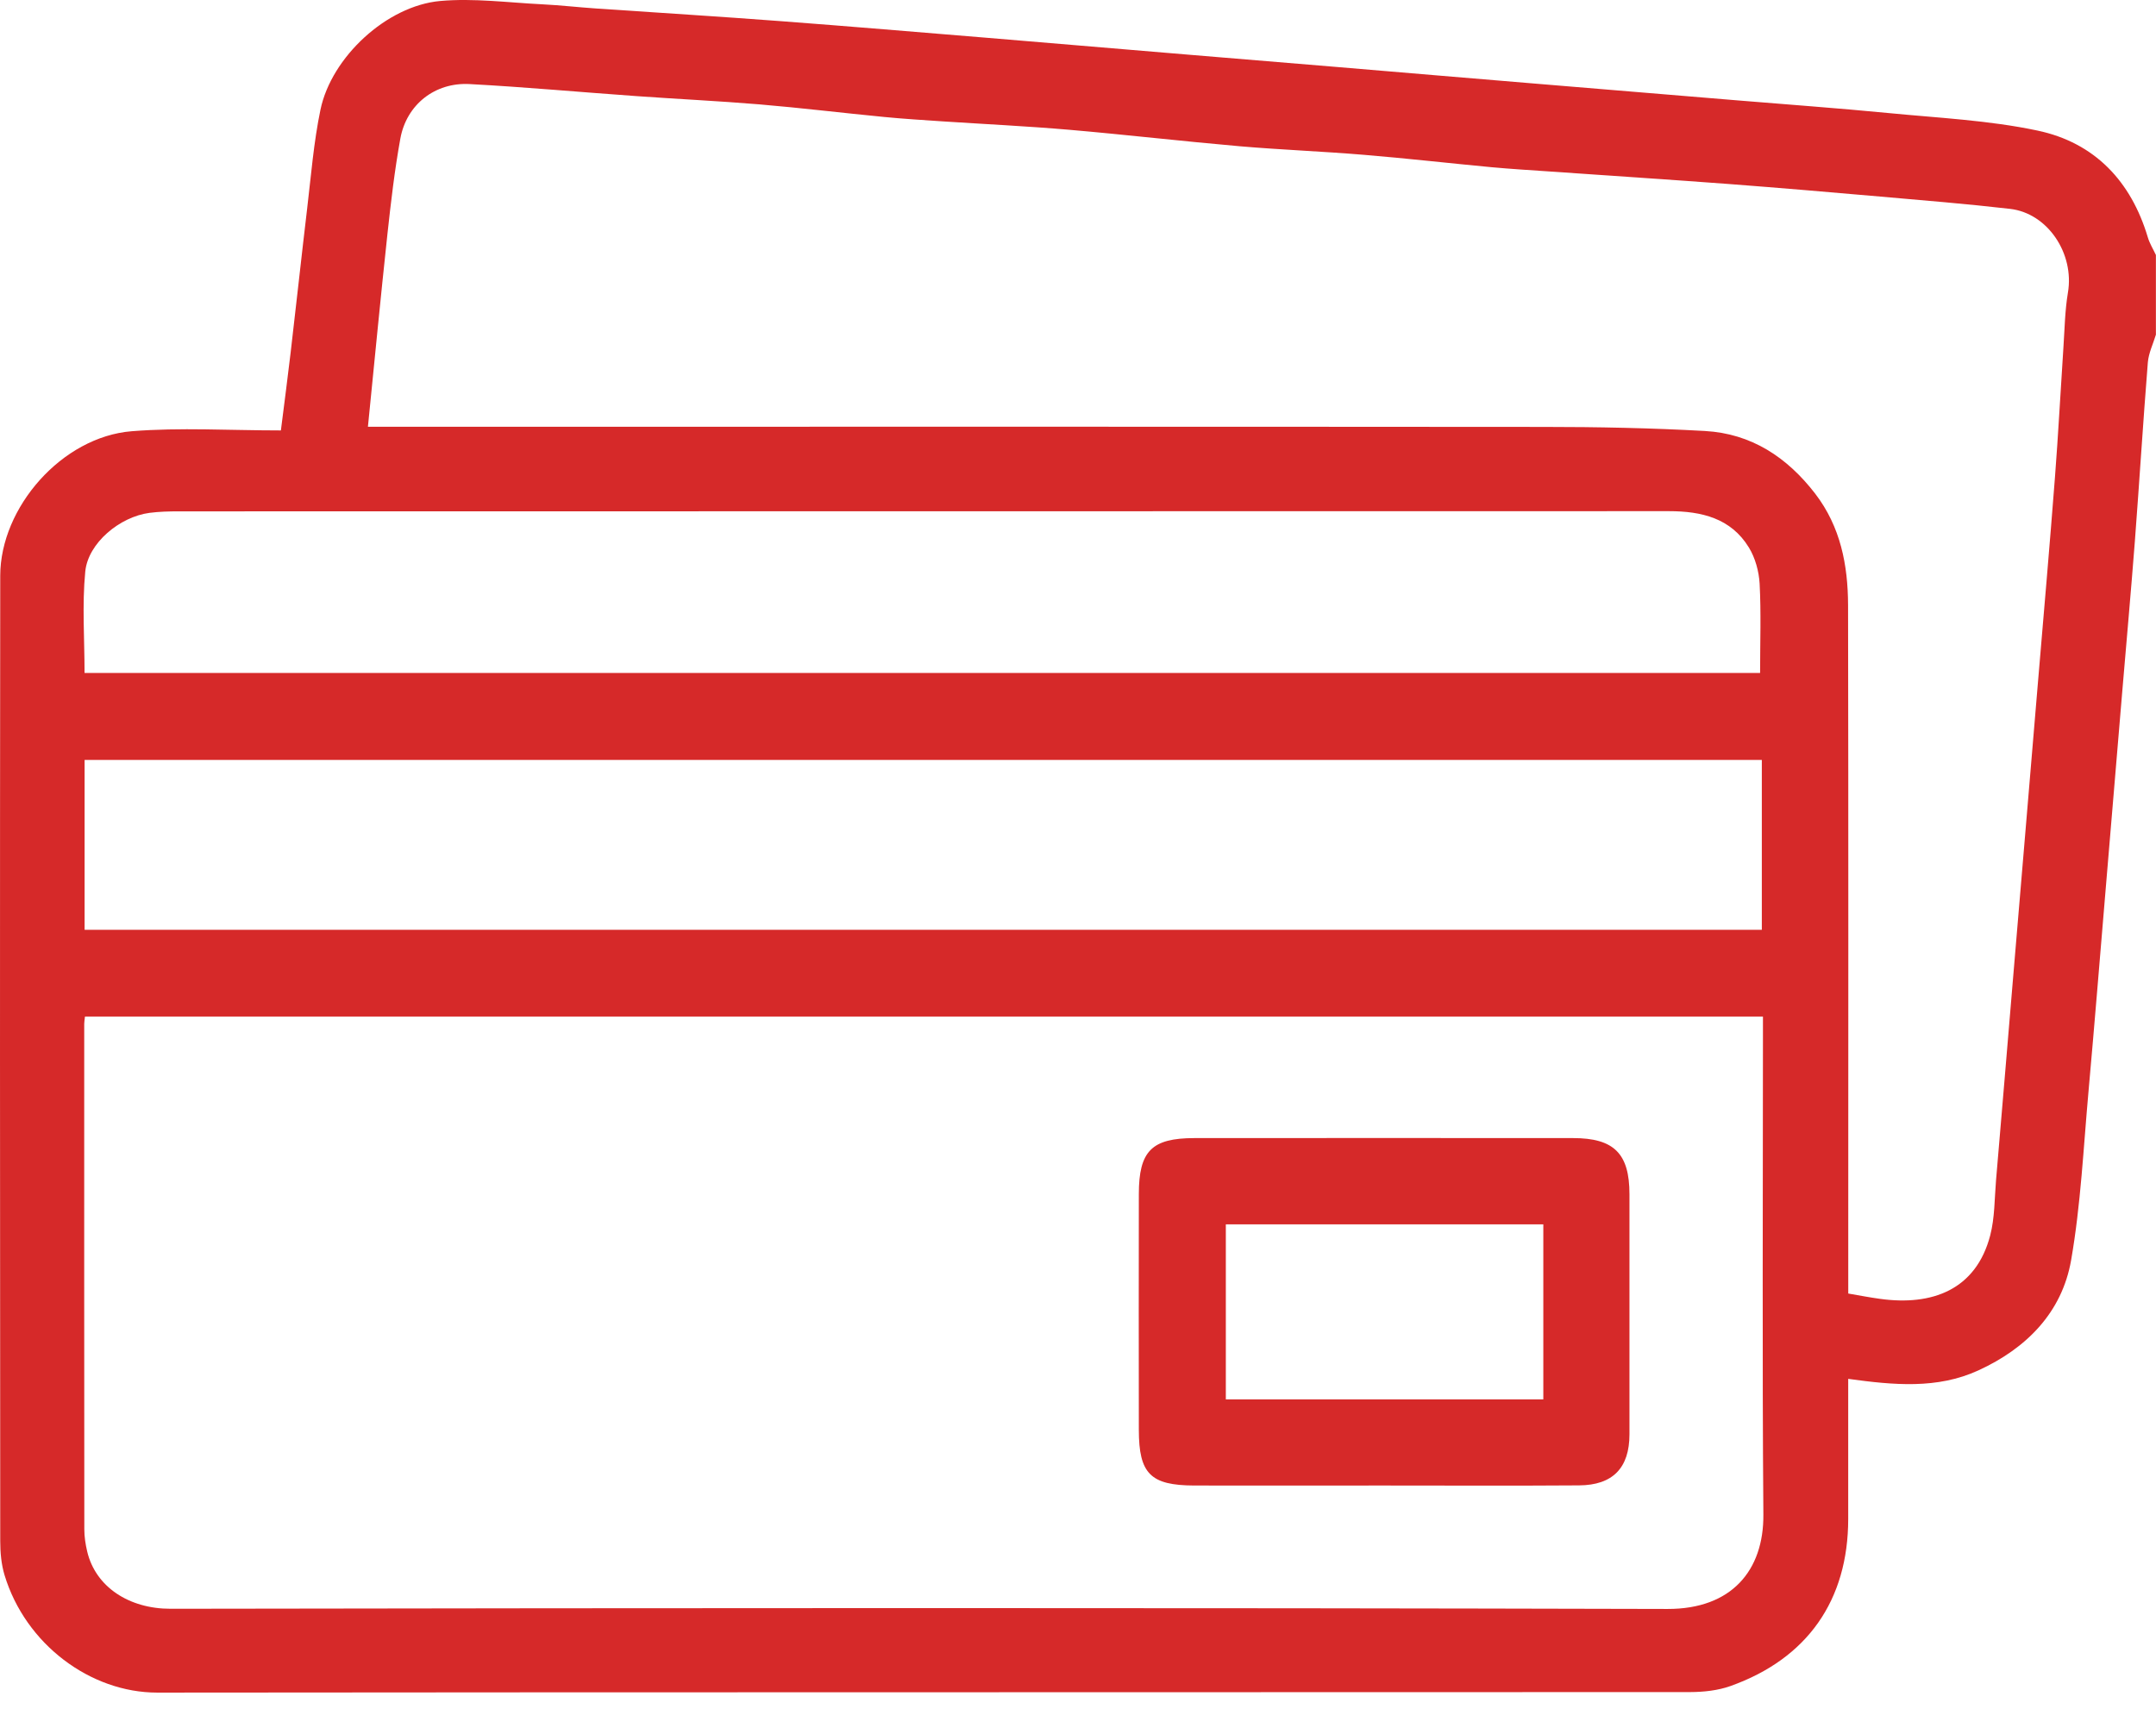 <svg xmlns="http://www.w3.org/2000/svg" width="46" height="37" viewBox="0 0 46 37" fill="none">
<path d="M46 7.136C45.94 7.335 45.843 7.532 45.826 7.733C45.724 9.006 45.646 10.279 45.549 11.551C45.467 12.616 45.371 13.681 45.281 14.746C45.161 16.175 45.041 17.606 44.921 19.036C44.802 20.45 44.688 21.865 44.561 23.279C44.452 24.486 44.396 25.702 44.189 26.892C43.994 28.007 43.238 28.772 42.211 29.243C41.331 29.647 40.403 29.557 39.433 29.424C39.433 30.431 39.433 31.422 39.433 32.414C39.432 34.147 38.563 35.394 36.921 35.979C36.652 36.075 36.346 36.107 36.058 36.108C25.157 36.114 14.256 36.108 3.356 36.119C1.931 36.12 0.545 35.089 0.097 33.612C0.027 33.38 0.005 33.127 0.005 32.884C-0 26.019 -0.003 19.152 0.005 12.287C0.006 10.825 1.326 9.321 2.811 9.202C3.848 9.119 4.898 9.185 5.993 9.185C6.068 8.584 6.139 8.058 6.2 7.532C6.321 6.506 6.431 5.479 6.553 4.454C6.637 3.747 6.693 3.033 6.838 2.338C7.073 1.217 8.251 0.124 9.392 0.021C10.11 -0.043 10.844 0.056 11.571 0.092C11.954 0.111 12.334 0.155 12.717 0.181C14.029 0.271 15.342 0.352 16.653 0.451C18.124 0.562 19.596 0.687 21.066 0.807C22.478 0.924 23.888 1.045 25.3 1.162C26.373 1.252 27.447 1.34 28.52 1.429C29.93 1.547 31.342 1.668 32.752 1.784C34.191 1.905 35.631 2.023 37.07 2.142C38.142 2.231 39.216 2.308 40.287 2.412C41.352 2.516 42.433 2.566 43.475 2.787C44.691 3.045 45.468 3.867 45.825 5.063C45.864 5.195 45.939 5.315 45.998 5.441V7.135L46 7.136ZM37.614 21.692H1.813C1.806 21.761 1.797 21.803 1.797 21.846C1.797 25.442 1.795 29.038 1.799 32.635C1.799 32.792 1.824 32.953 1.86 33.106C2.038 33.863 2.753 34.332 3.641 34.33C14.288 34.313 24.935 34.307 35.581 34.334C36.941 34.337 37.633 33.515 37.623 32.319C37.597 28.931 37.614 25.542 37.614 22.154V21.691V21.692ZM39.433 27.603C39.685 27.646 39.899 27.688 40.115 27.717C41.216 27.869 42.158 27.53 42.463 26.362C42.561 25.984 42.554 25.578 42.587 25.185C42.71 23.756 42.828 22.328 42.948 20.9C43.038 19.836 43.127 18.772 43.217 17.709C43.306 16.645 43.397 15.581 43.485 14.518C43.607 13.076 43.733 11.632 43.844 10.188C43.915 9.268 43.963 8.344 44.024 7.424C44.051 7.029 44.056 6.63 44.121 6.243C44.262 5.415 43.693 4.55 42.885 4.457C41.966 4.351 41.043 4.276 40.12 4.195C39.048 4.101 37.976 4.01 36.904 3.928C35.623 3.832 34.342 3.749 33.06 3.659C32.648 3.631 32.235 3.606 31.823 3.568C30.916 3.483 30.011 3.379 29.102 3.304C28.219 3.23 27.333 3.197 26.451 3.121C25.235 3.015 24.023 2.874 22.808 2.769C21.911 2.692 21.011 2.649 20.112 2.59C19.699 2.562 19.286 2.537 18.874 2.497C17.983 2.411 17.092 2.302 16.199 2.227C15.332 2.155 14.462 2.114 13.594 2.052C12.402 1.968 11.212 1.858 10.019 1.794C9.278 1.754 8.674 2.233 8.542 2.956C8.42 3.628 8.341 4.308 8.267 4.987C8.121 6.347 7.99 7.708 7.85 9.107H8.366C16.555 9.107 24.746 9.103 32.936 9.11C34.083 9.11 35.232 9.133 36.377 9.197C37.367 9.253 38.13 9.757 38.729 10.535C39.272 11.243 39.427 12.061 39.43 12.912C39.439 17.651 39.434 22.393 39.434 27.133C39.434 27.292 39.434 27.453 39.434 27.604L39.433 27.603ZM1.805 19.841H37.59V16.216H1.805V19.841ZM37.553 14.36C37.553 13.697 37.576 13.074 37.543 12.454C37.528 12.192 37.45 11.905 37.313 11.682C36.931 11.058 36.304 10.908 35.61 10.908C25.013 10.91 14.414 10.909 3.817 10.912C3.608 10.912 3.397 10.917 3.19 10.944C2.558 11.027 1.878 11.586 1.819 12.198C1.75 12.913 1.804 13.639 1.804 14.36H37.555H37.553Z" fill="#D62929"></path>
<path d="M29.515 31.7C28.168 31.7 26.822 31.703 25.476 31.7C24.547 31.696 24.299 31.448 24.298 30.513C24.295 28.836 24.296 27.158 24.298 25.48C24.299 24.561 24.573 24.287 25.484 24.286C28.176 24.284 30.87 24.284 33.562 24.286C34.436 24.286 34.766 24.616 34.766 25.485C34.766 27.192 34.767 28.9 34.766 30.607C34.766 31.323 34.411 31.693 33.689 31.697C32.298 31.707 30.907 31.7 29.516 31.7H29.515ZM26.154 26.127V29.862H32.928V26.127H26.154Z" fill="#D62929"></path>
</svg>